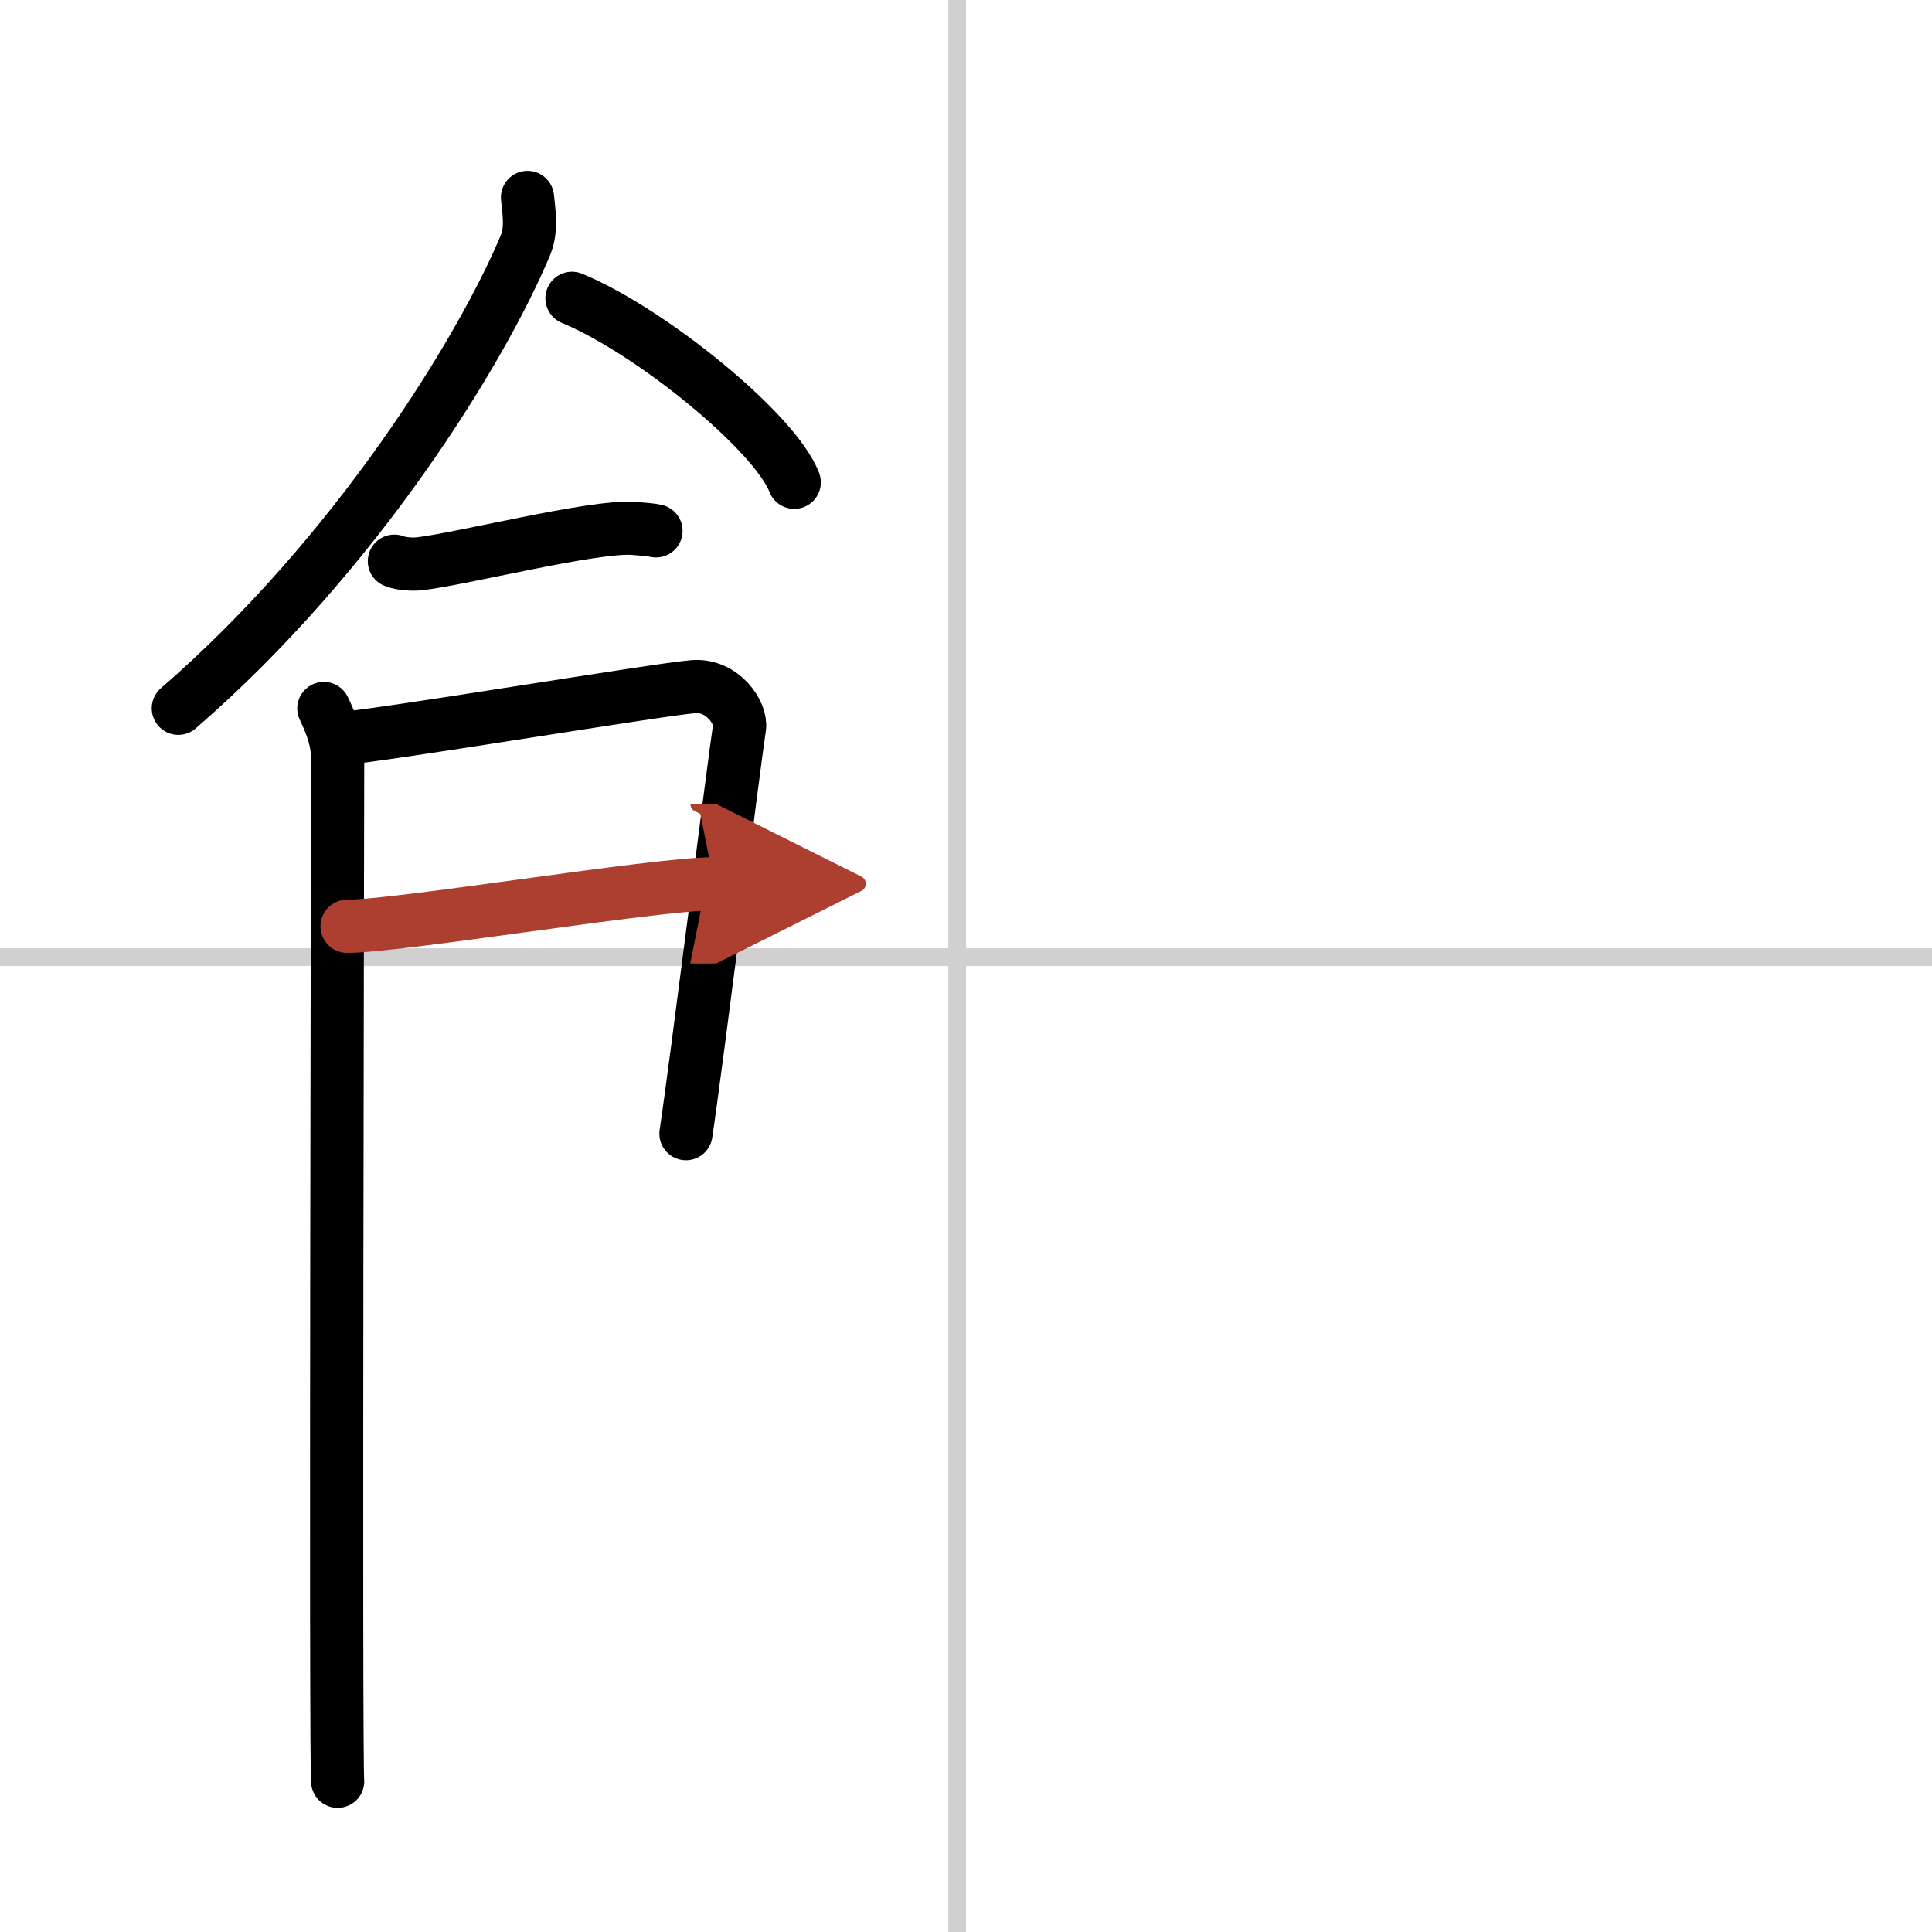 <svg width="400" height="400" viewBox="0 0 109 109" xmlns="http://www.w3.org/2000/svg"><defs><marker id="a" markerWidth="4" orient="auto" refX="1" refY="5" viewBox="0 0 10 10"><polyline points="0 0 10 5 0 10 1 5" fill="#ad3f31" stroke="#ad3f31"/></marker></defs><g fill="none" stroke="#000" stroke-linecap="round" stroke-linejoin="round" stroke-width="3"><rect width="100%" height="100%" fill="#fff" stroke="#fff"/><line x1="54" x2="54" y2="109" stroke="#d0d0d0" stroke-width="1"/><line x2="109" y1="54" y2="54" stroke="#d0d0d0" stroke-width="1"/><path d="m29.76 11.14c0.06 0.67 0.27 1.78-0.11 2.68-2.46 5.9-9.55 17.45-19.59 26.14"/><path d="m32.27 16.83c4.43 1.83 11.44 7.53 12.54 10.38"/><path d="m22.25 31.66c0.36 0.15 1.02 0.19 1.39 0.15 2.3-0.25 9.87-2.17 12.1-2 0.6 0.05 0.96 0.07 1.27 0.14"/><path d="m18.27 39.97c0.39 0.82 0.78 1.75 0.78 2.84s-0.13 56.6 0 57.69"/><path d="m19.19 41.67c2.2-0.14 17.91-2.77 19.92-2.93 1.67-0.14 2.74 1.51 2.61 2.31-0.26 1.64-2.47 19.28-3.02 22.91"/><path d="m19.58 52.26c2.97 0 17.36-2.4 20.72-2.4" marker-end="url(#a)" stroke="#ad3f31"/></g></svg>
